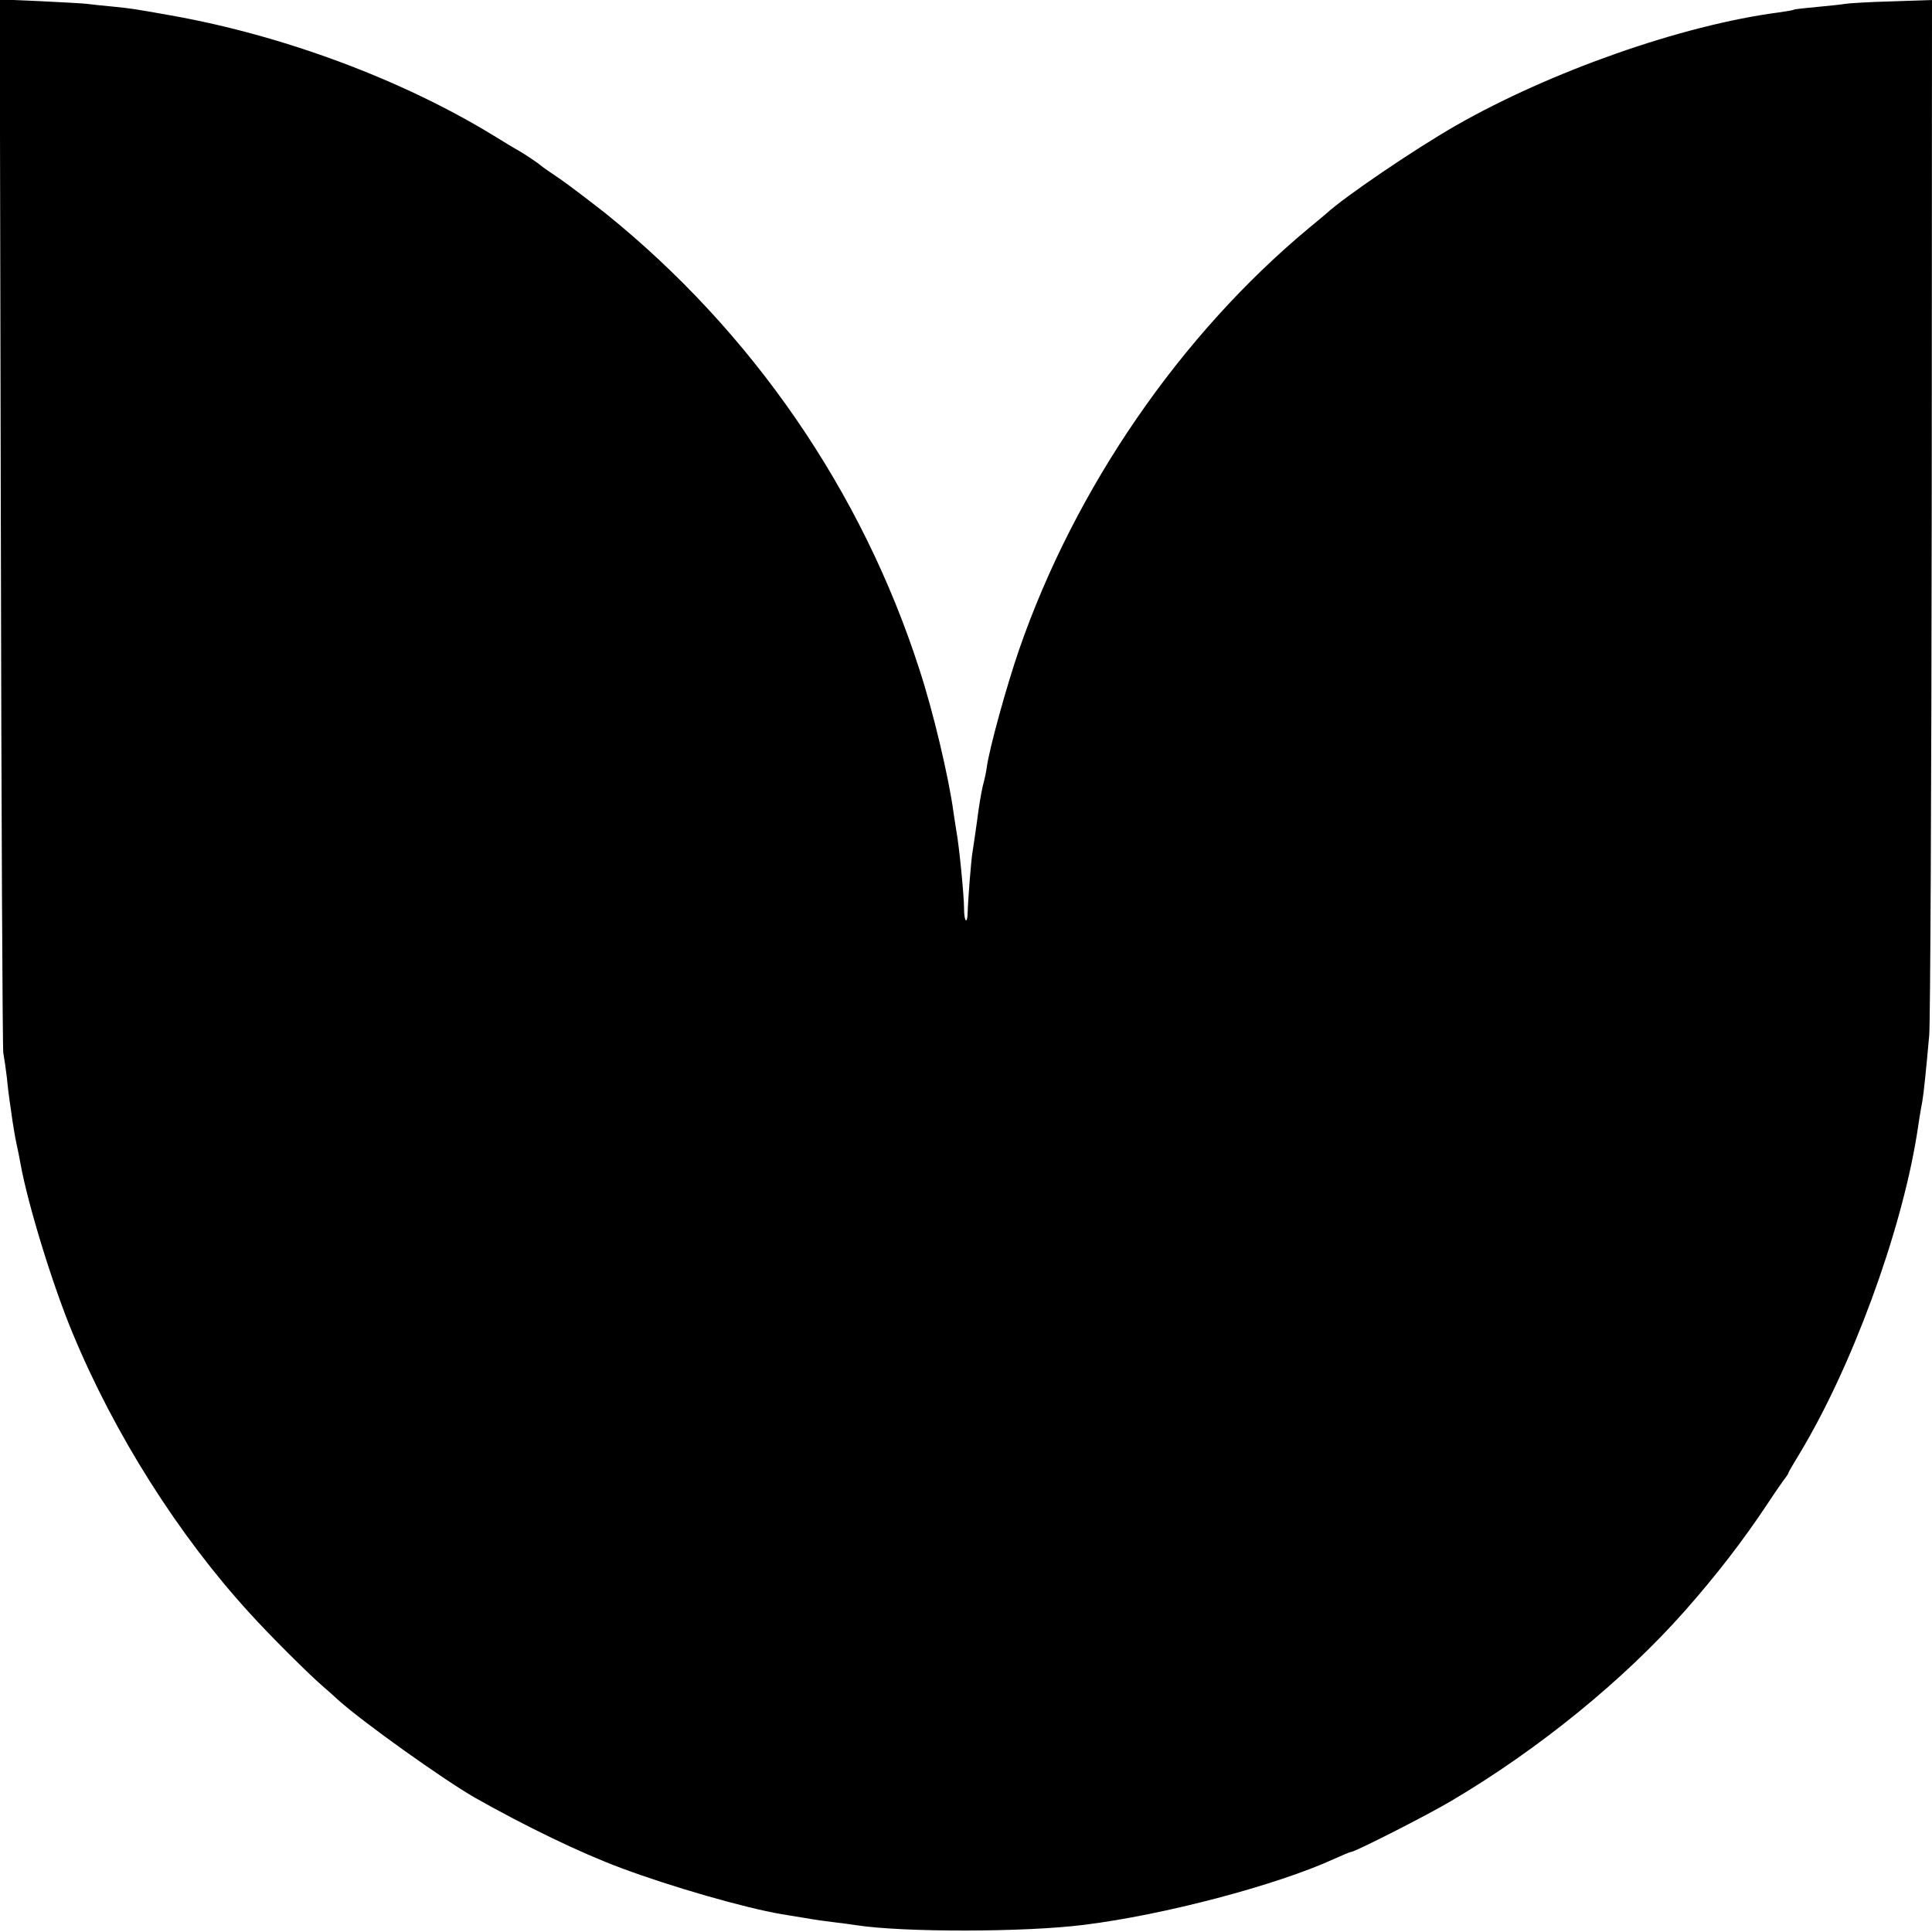 <?xml version="1.0" standalone="no"?>
<!DOCTYPE svg PUBLIC "-//W3C//DTD SVG 20010904//EN"
 "http://www.w3.org/TR/2001/REC-SVG-20010904/DTD/svg10.dtd">
<svg version="1.0" xmlns="http://www.w3.org/2000/svg"
 width="700pt" height="700pt" viewBox="0 0 700 700"
 preserveAspectRatio="xMidYMid meet">
<g transform="translate(0,700) scale(0.1,-0.1)"
fill="#000000" stroke="none">
<path d="M3 5108 c2 -1041 6 -1906 9 -1923 3 -16 9 -57 13 -90 3 -33 8 -71 10
-85 2 -14 7 -45 10 -70 4 -25 10 -63 15 -85 5 -22 11 -53 14 -70 27 -150 117
-442 189 -615 152 -367 384 -733 641 -1014 75 -83 216 -223 266 -266 14 -12
39 -34 55 -49 90 -81 379 -287 495 -354 184 -104 382 -200 530 -255 181 -68
450 -145 580 -167 14 -2 52 -9 85 -14 33 -6 83 -13 110 -16 28 -3 61 -8 75
-10 173 -27 615 -26 828 1 291 36 698 144 904 238 31 14 59 26 63 26 14 0 278
134 365 186 318 188 625 439 845 688 113 128 209 252 298 386 31 47 61 90 67
97 5 7 10 14 10 17 0 2 18 33 40 69 188 311 367 796 425 1155 3 17 7 47 10 65
3 17 7 43 10 57 5 28 14 116 25 240 4 47 8 910 9 1918 l1 1832 -147 -5 c-82
-2 -157 -7 -168 -9 -11 -2 -56 -7 -100 -11 -44 -4 -82 -8 -85 -10 -3 -2 -27
-6 -55 -10 -351 -46 -828 -214 -1172 -411 -148 -85 -402 -257 -469 -319 -6 -5
-33 -28 -60 -50 -467 -388 -849 -943 -1052 -1530 -45 -131 -108 -358 -117
-427 -2 -15 -8 -44 -14 -65 -5 -21 -15 -78 -21 -128 -7 -49 -14 -99 -16 -110
-5 -24 -17 -178 -18 -222 -1 -45 -13 -32 -13 14 0 49 -18 230 -28 283 -2 14
-7 43 -10 65 -17 127 -74 368 -124 520 -208 646 -606 1224 -1137 1652 -55 43
-128 99 -164 124 -36 24 -67 46 -70 49 -6 6 -56 40 -82 55 -10 5 -51 30 -90
54 -332 203 -762 363 -1168 435 -135 24 -141 25 -210 32 -36 3 -78 8 -95 10
-16 2 -94 6 -173 10 l-143 6 4 -1894z"/>
</g>
</svg>
